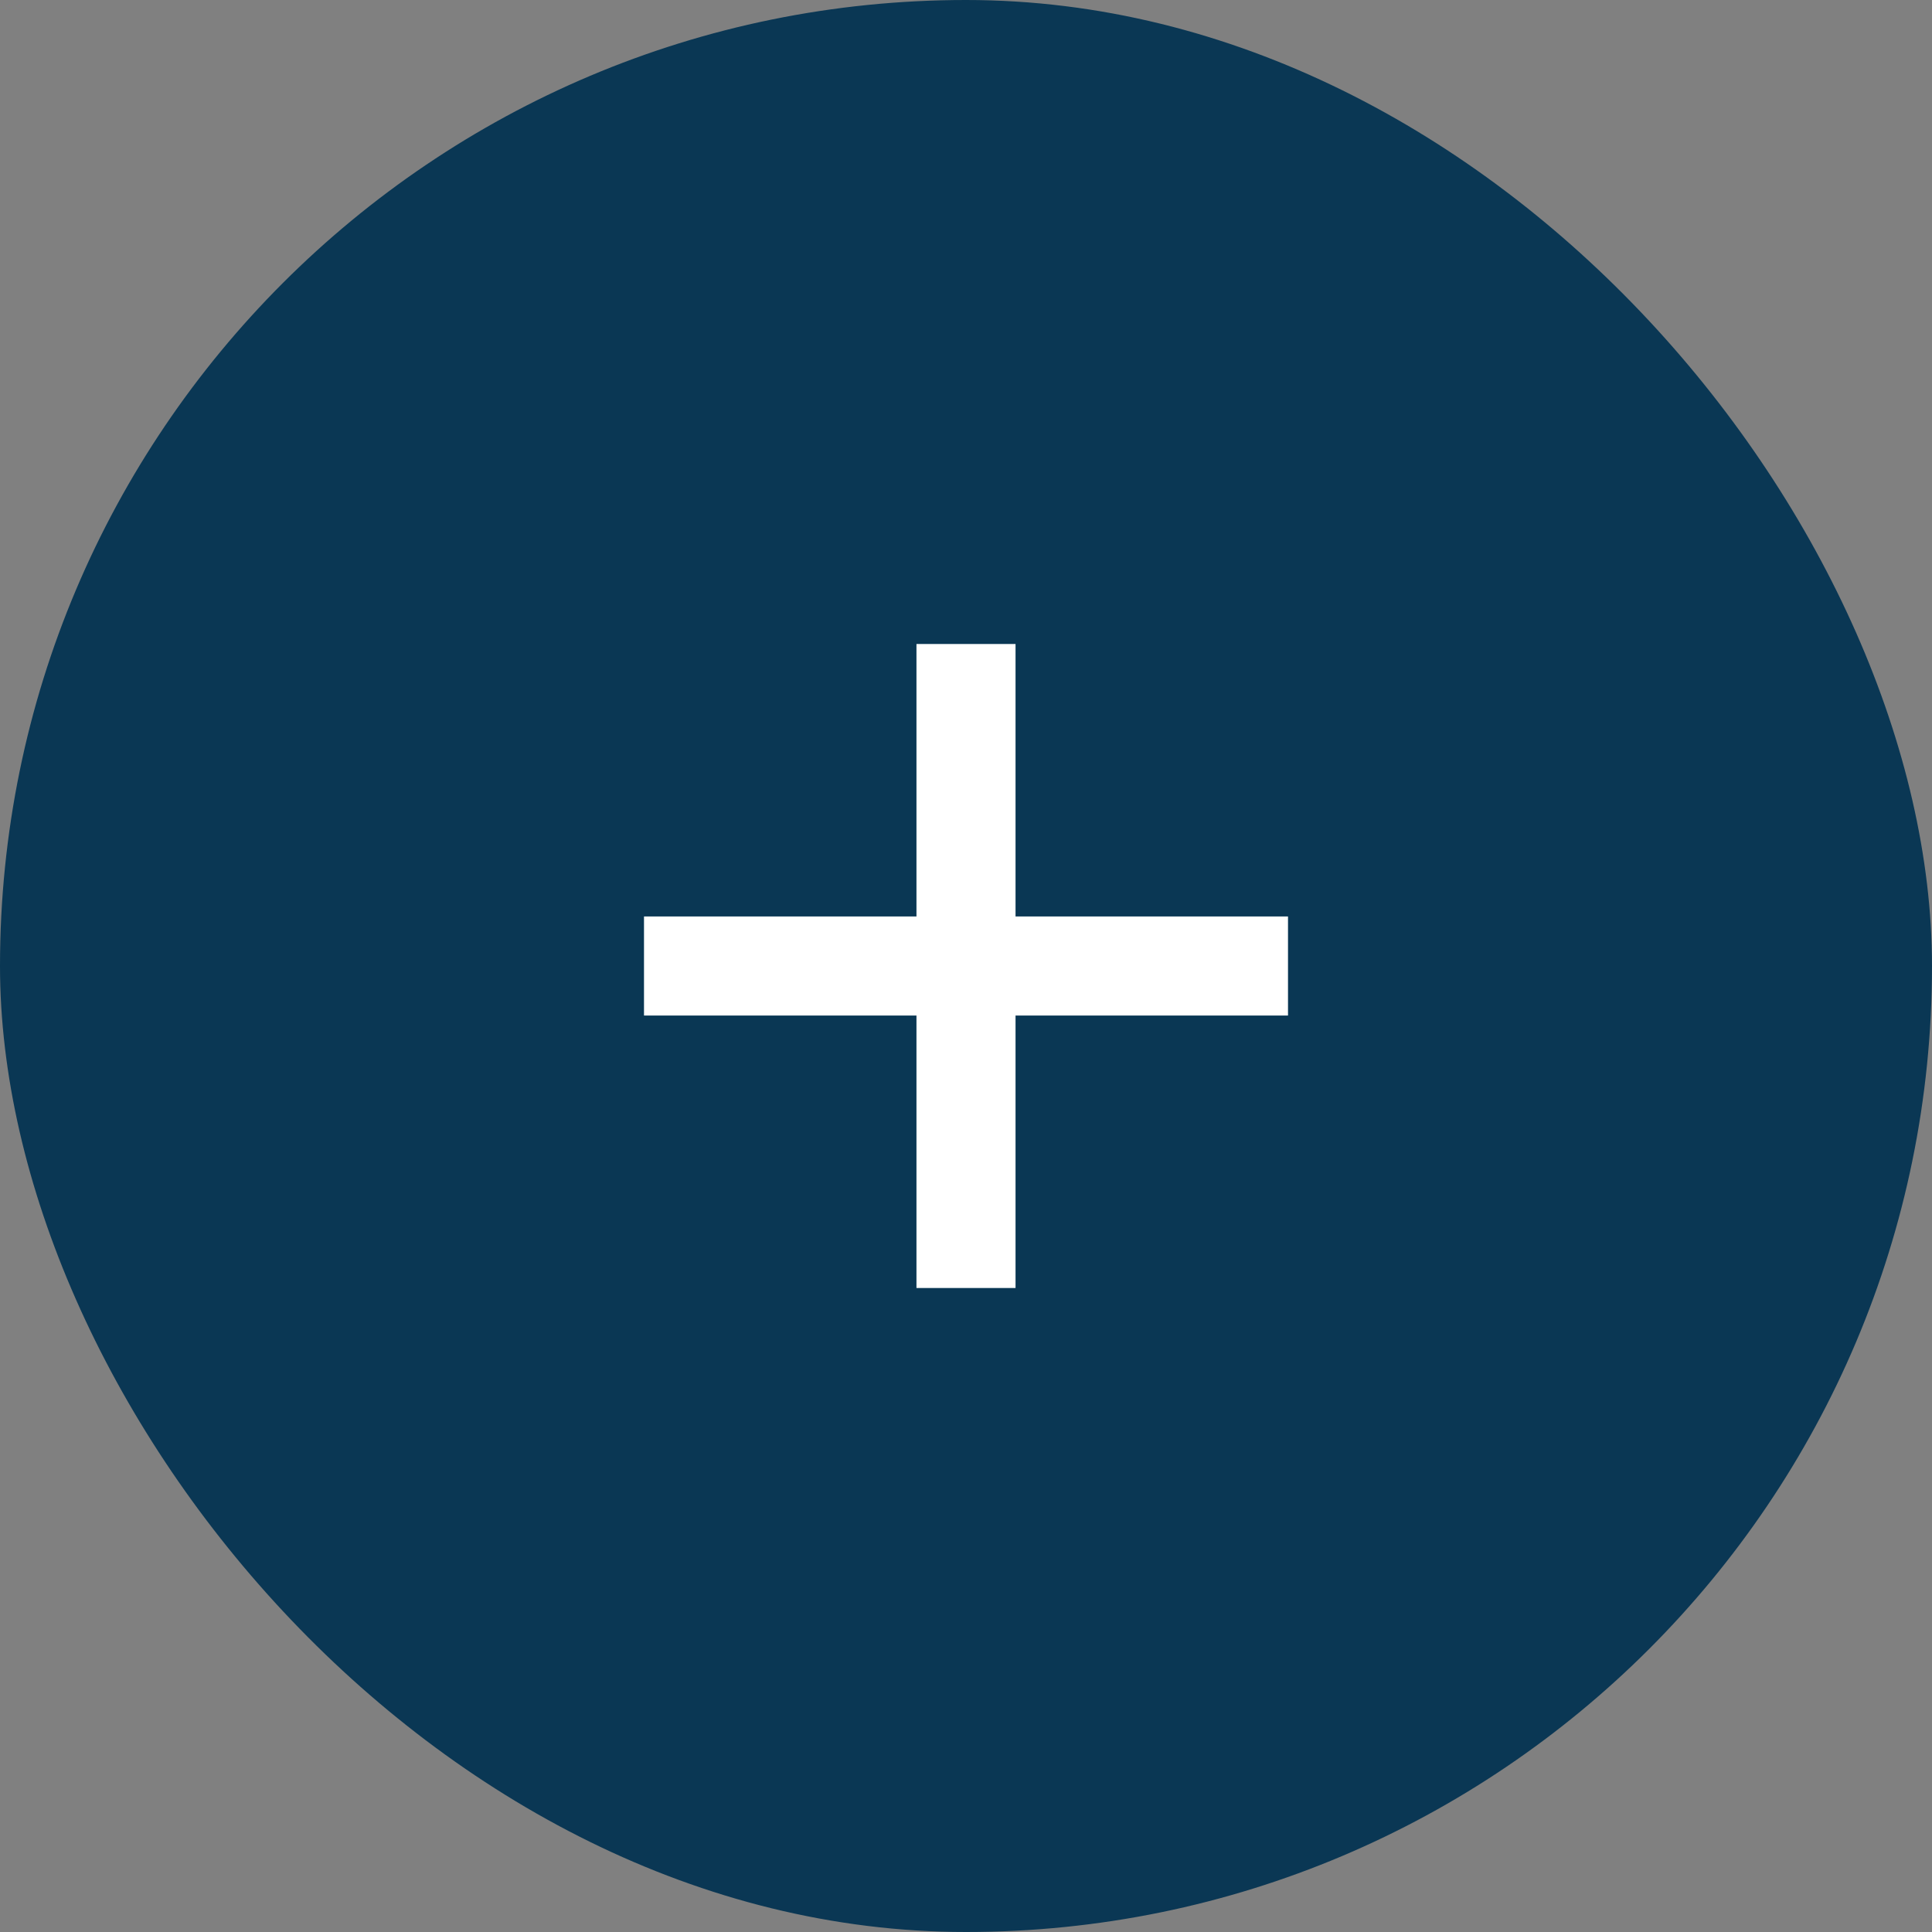 <svg preserveAspectRatio="none" width="100%" height="100%" overflow="visible" style="display: block;" viewBox="0 0 36 36" fill="none" xmlns="http://www.w3.org/2000/svg">
<rect x="0" y="0" width="36" height="36" fill="#808080" stroke="none"/>
<g id="Frame 1533211497">
<rect width="36" height="36" rx="18" fill="#0A3754"/>
<path id="Union" d="M18.923 17.077H24V18.923H18.923V24H17.077V18.923H12V17.077H17.077V12H18.923V17.077Z" fill="white"/>
</g>
</svg>
